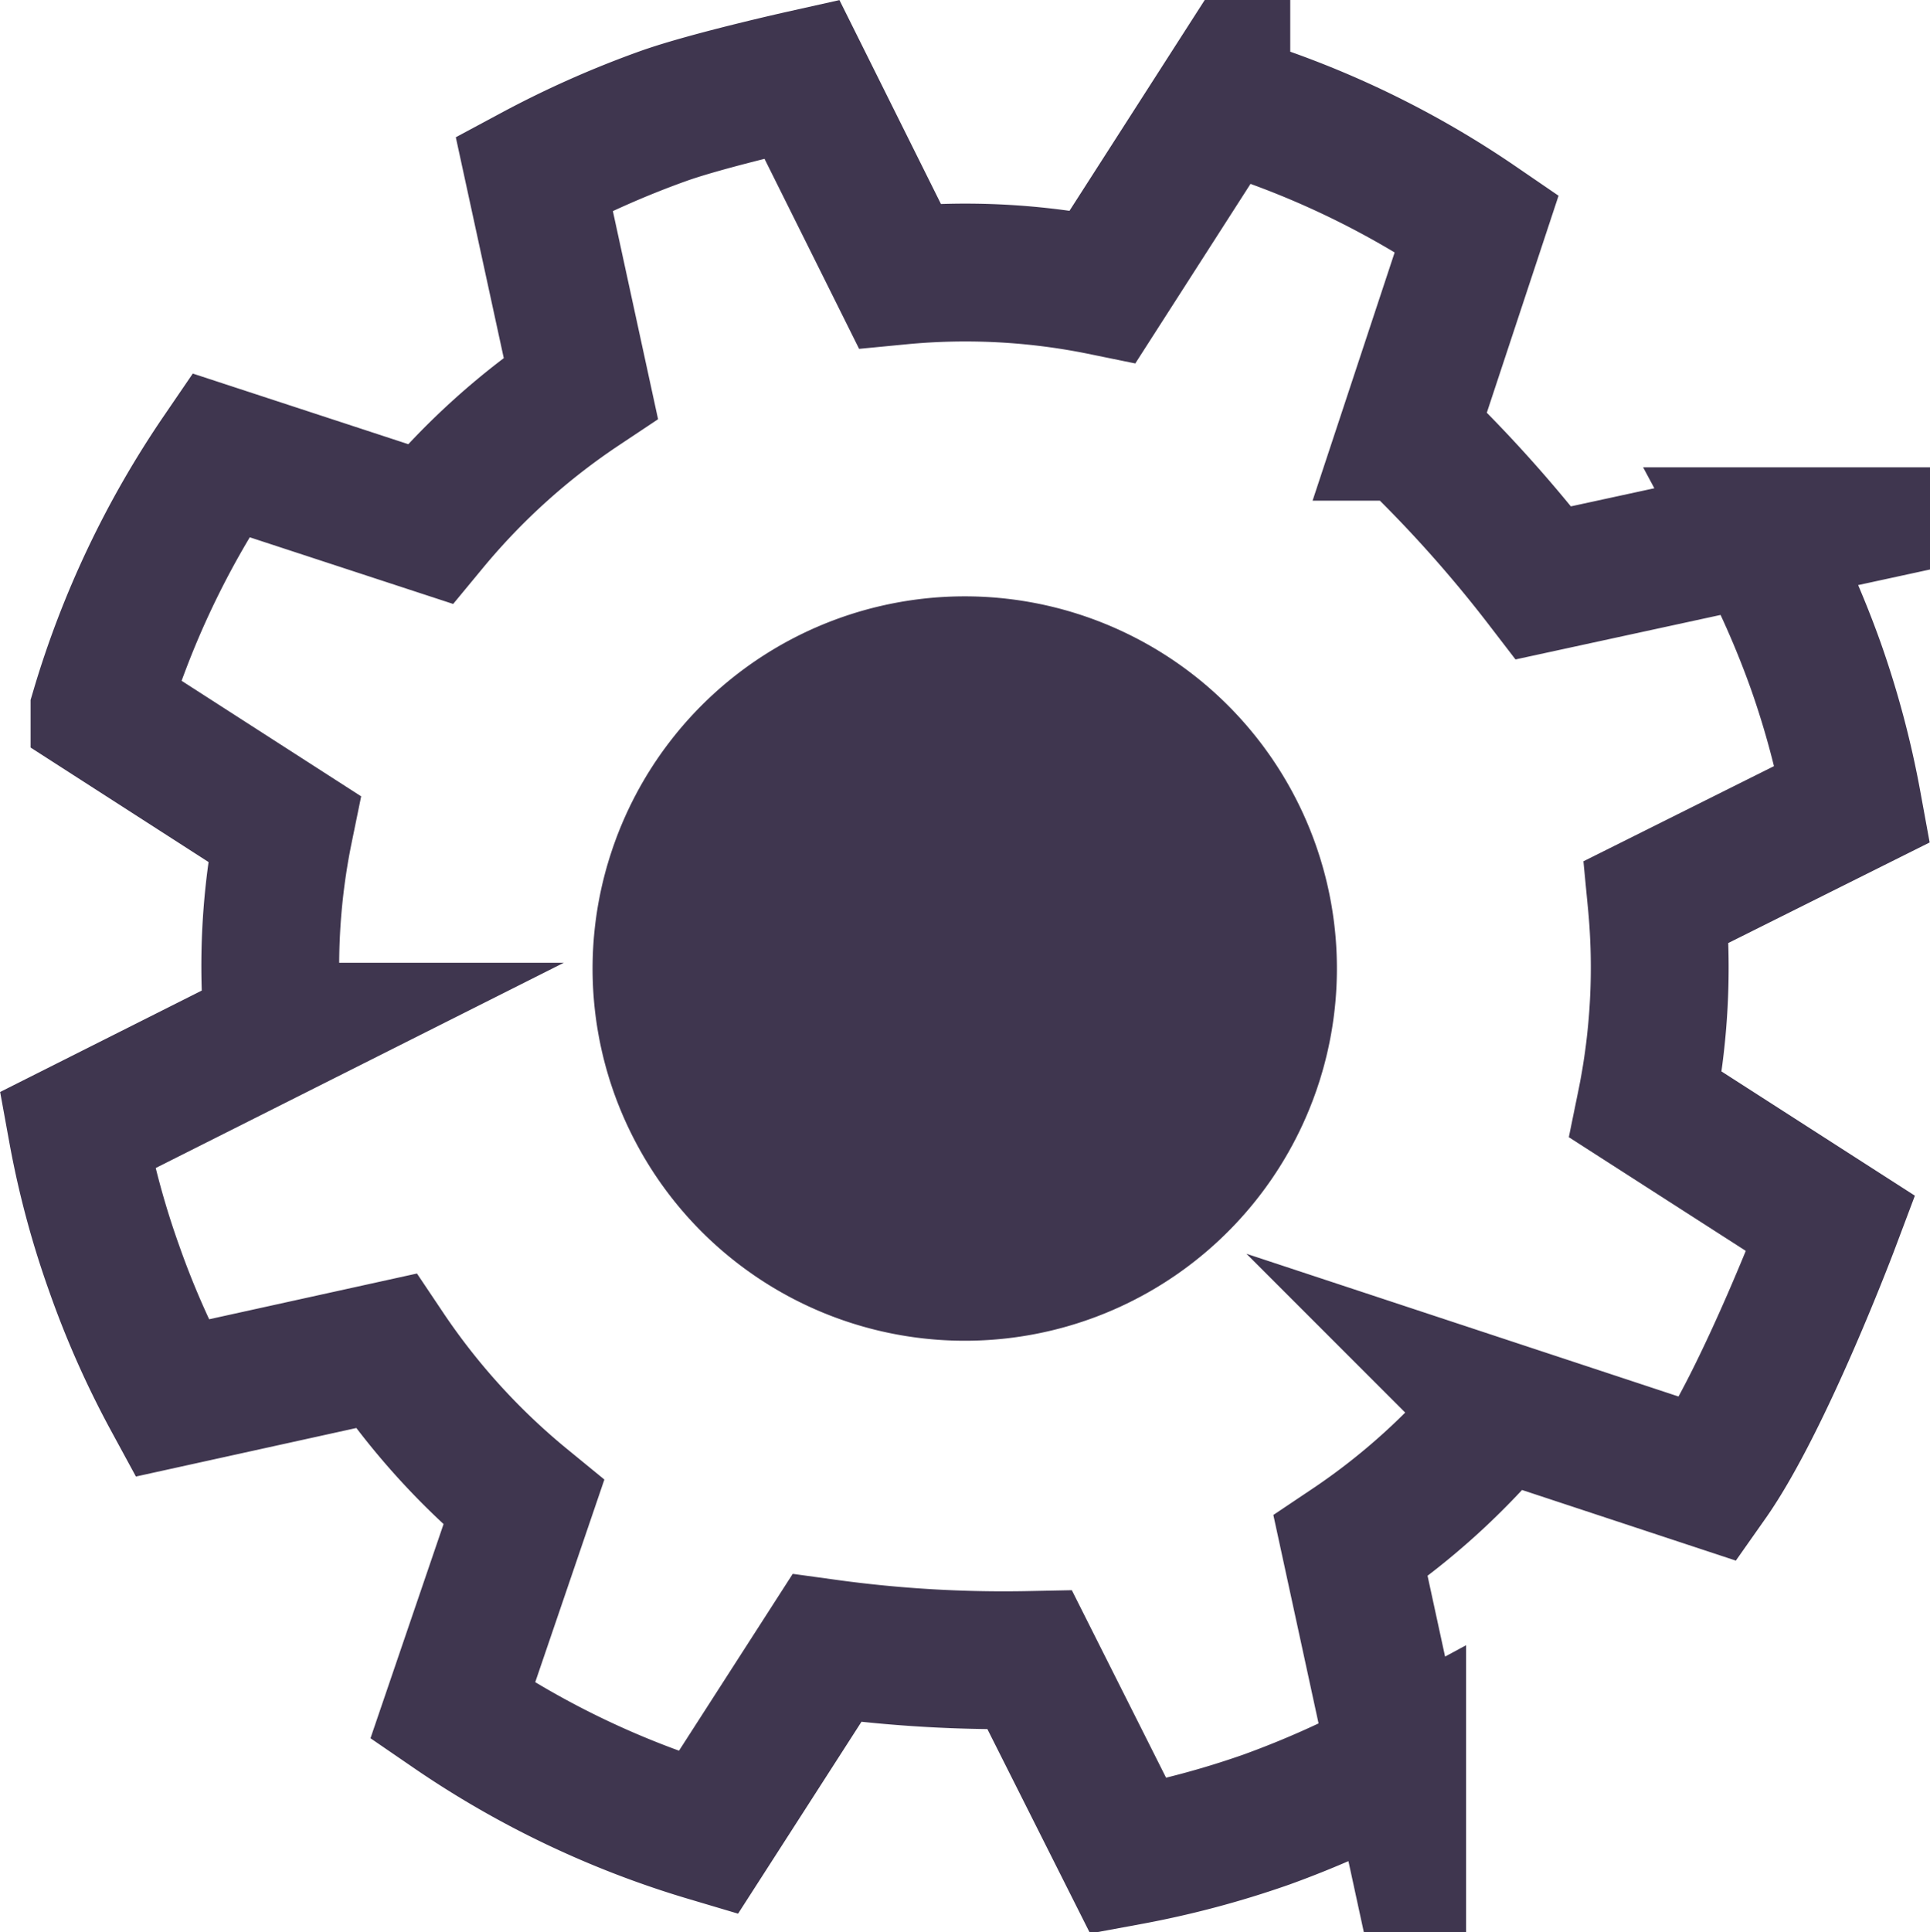 <svg xmlns="http://www.w3.org/2000/svg" viewBox="0 0 70.02 70.09"><defs><style>.cls-1{fill:#3f364f;}.cls-2{fill:none;stroke:#3f364f;stroke-miterlimit:10;stroke-width:5px;}</style></defs><g id="Layer_2" data-name="Layer 2"><g id="Layer_1-2" data-name="Layer 1"><path class="cls-1" d="M22.15,31A13.5,13.5,0,1,1,23,41.31,13.45,13.45,0,0,1,22.15,31"/><path class="cls-2" d="M15.6,19a25.28,25.28,0,0,1,5.47-4.93L19.38,6.29h0A34.5,34.5,0,0,1,24.09,4.2c1.64-.58,5-1.33,5-1.33L32.64,10a24.86,24.86,0,0,1,7.37.39l4.3-6.7A33,33,0,0,1,53.58,8.1l-2.5,7.56A48.1,48.1,0,0,1,56,21.14l7.79-1.69h0a34.5,34.5,0,0,1,2.09,4.71,32.9,32.9,0,0,1,1.33,5L60.1,32.71a24.8,24.8,0,0,1-.39,7.36l6.71,4.31S64,50.81,62,53.65l-7.57-2.5A25.08,25.08,0,0,1,49,56.08l1.69,7.79A34.93,34.93,0,0,1,45.94,66a33.34,33.34,0,0,1-5,1.33l-3.58-7.12A47,47,0,0,1,30,59.78l-4.31,6.7a33,33,0,0,1-9.27-4.42L19,54.5A25.35,25.35,0,0,1,14,49L6.23,50.71h0A32.22,32.22,0,0,1,4.14,46,31.8,31.8,0,0,1,2.8,41l7.12-3.58a24.8,24.8,0,0,1,.39-7.36l-6.7-4.31A33,33,0,0,1,8,16.51Z"/></g></g></svg>